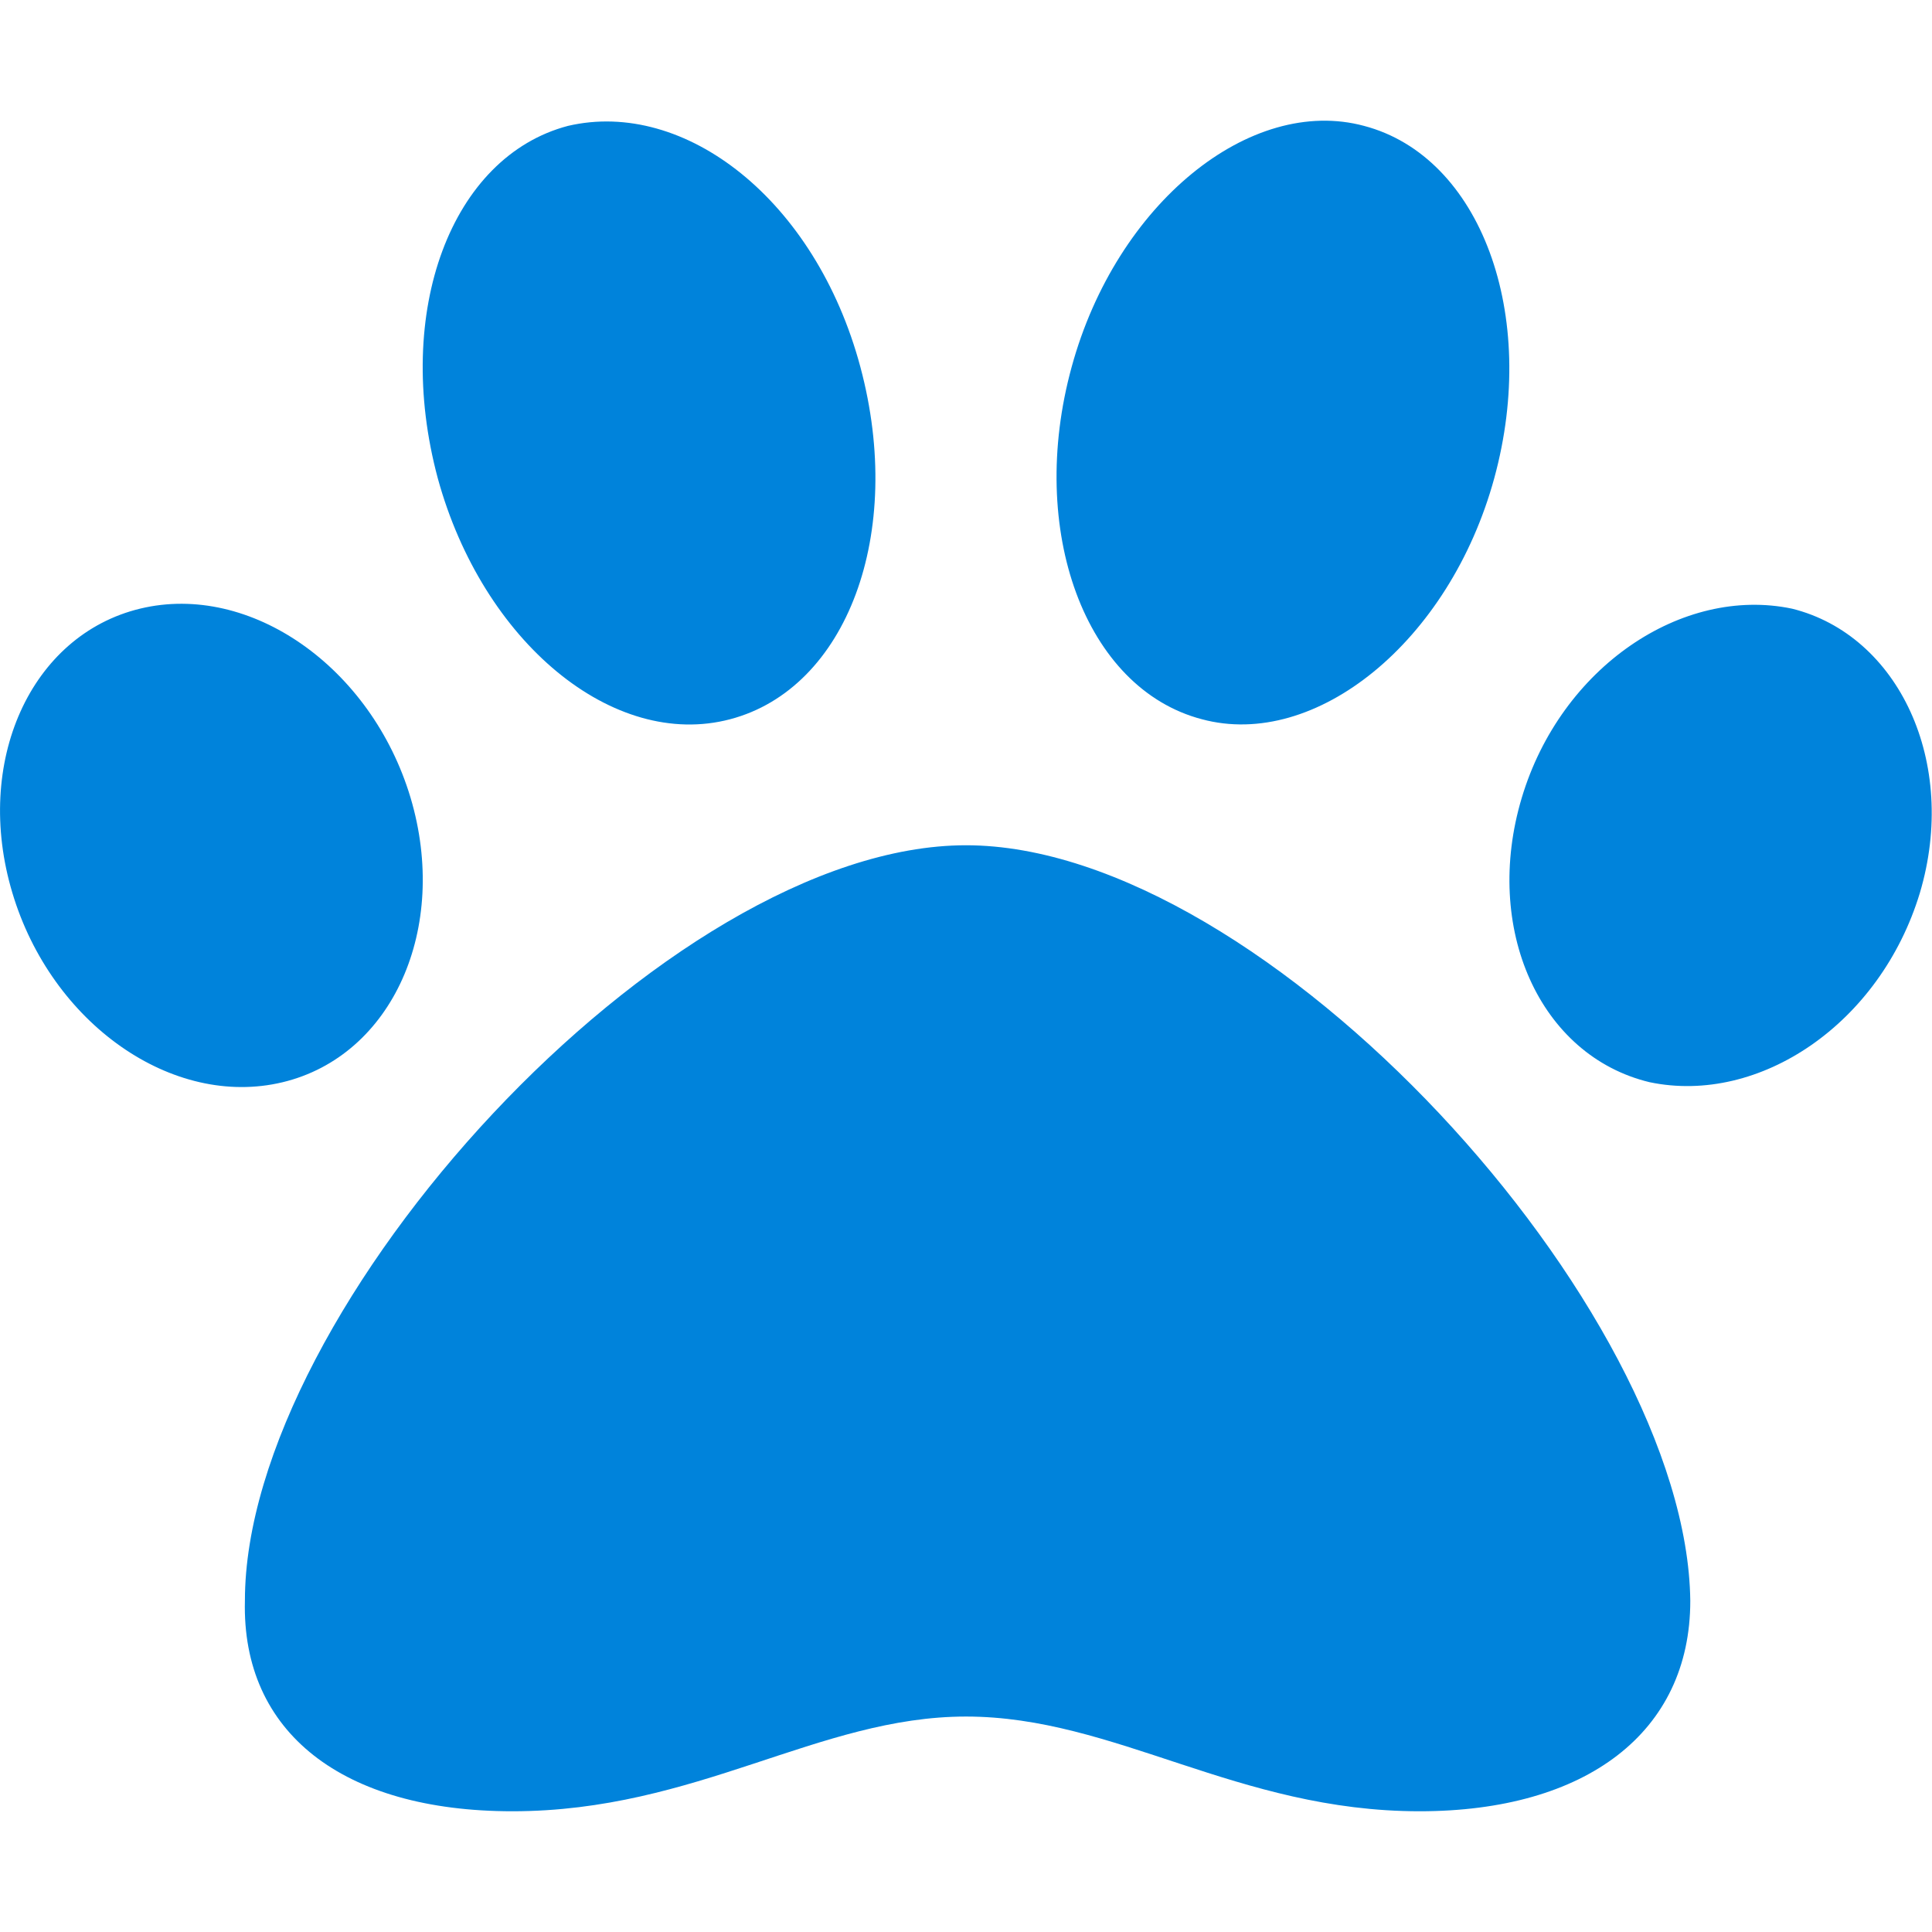 <?xml version="1.0" encoding="UTF-8"?> <svg xmlns="http://www.w3.org/2000/svg" width="512" height="512" viewBox="0 0 512 512" fill="none"> <path d="M256.003 224.003C176.633 224.003 64.903 346.703 64.903 424.203C64.023 459.103 90.763 480.003 135.803 480.003C184.603 480.003 216.903 454.903 256.003 454.903C295.503 454.903 327.903 480.003 376.203 480.003C420.303 480.003 447.943 459.123 447.943 424.253C447.103 346.803 335.403 224.003 256.003 224.003ZM108.803 211.403C98.433 176.783 66.303 154.283 37.183 161.283C8.063 168.283 -7.101 202.003 3.273 236.603C13.643 271.303 45.773 293.803 74.893 286.803C104.013 279.803 119.103 246.003 108.803 211.403V211.403ZM193.503 190.603C224.373 182.478 239.873 141.503 228.003 97.233C216.133 52.963 181.503 26.133 150.513 33.363C119.643 41.488 104.143 82.463 116.013 126.733C127.903 170.103 162.503 198.803 193.503 190.603ZM474.903 161.303C445.783 155.203 413.653 176.803 403.283 211.423C392.913 246.053 408.033 279.793 437.153 286.793C466.273 292.893 498.273 271.293 508.773 236.673C519.103 202.003 503.103 168.303 474.903 161.303V161.303ZM318.503 190.603C348.603 198.728 384.123 170.103 395.993 126.733C407.863 83.363 392.368 41.483 361.493 33.363C331.393 25.238 295.873 53.863 284.003 97.233C272.103 140.603 287.603 182.503 318.503 190.603Z" fill="#0083DB"></path> </svg> 